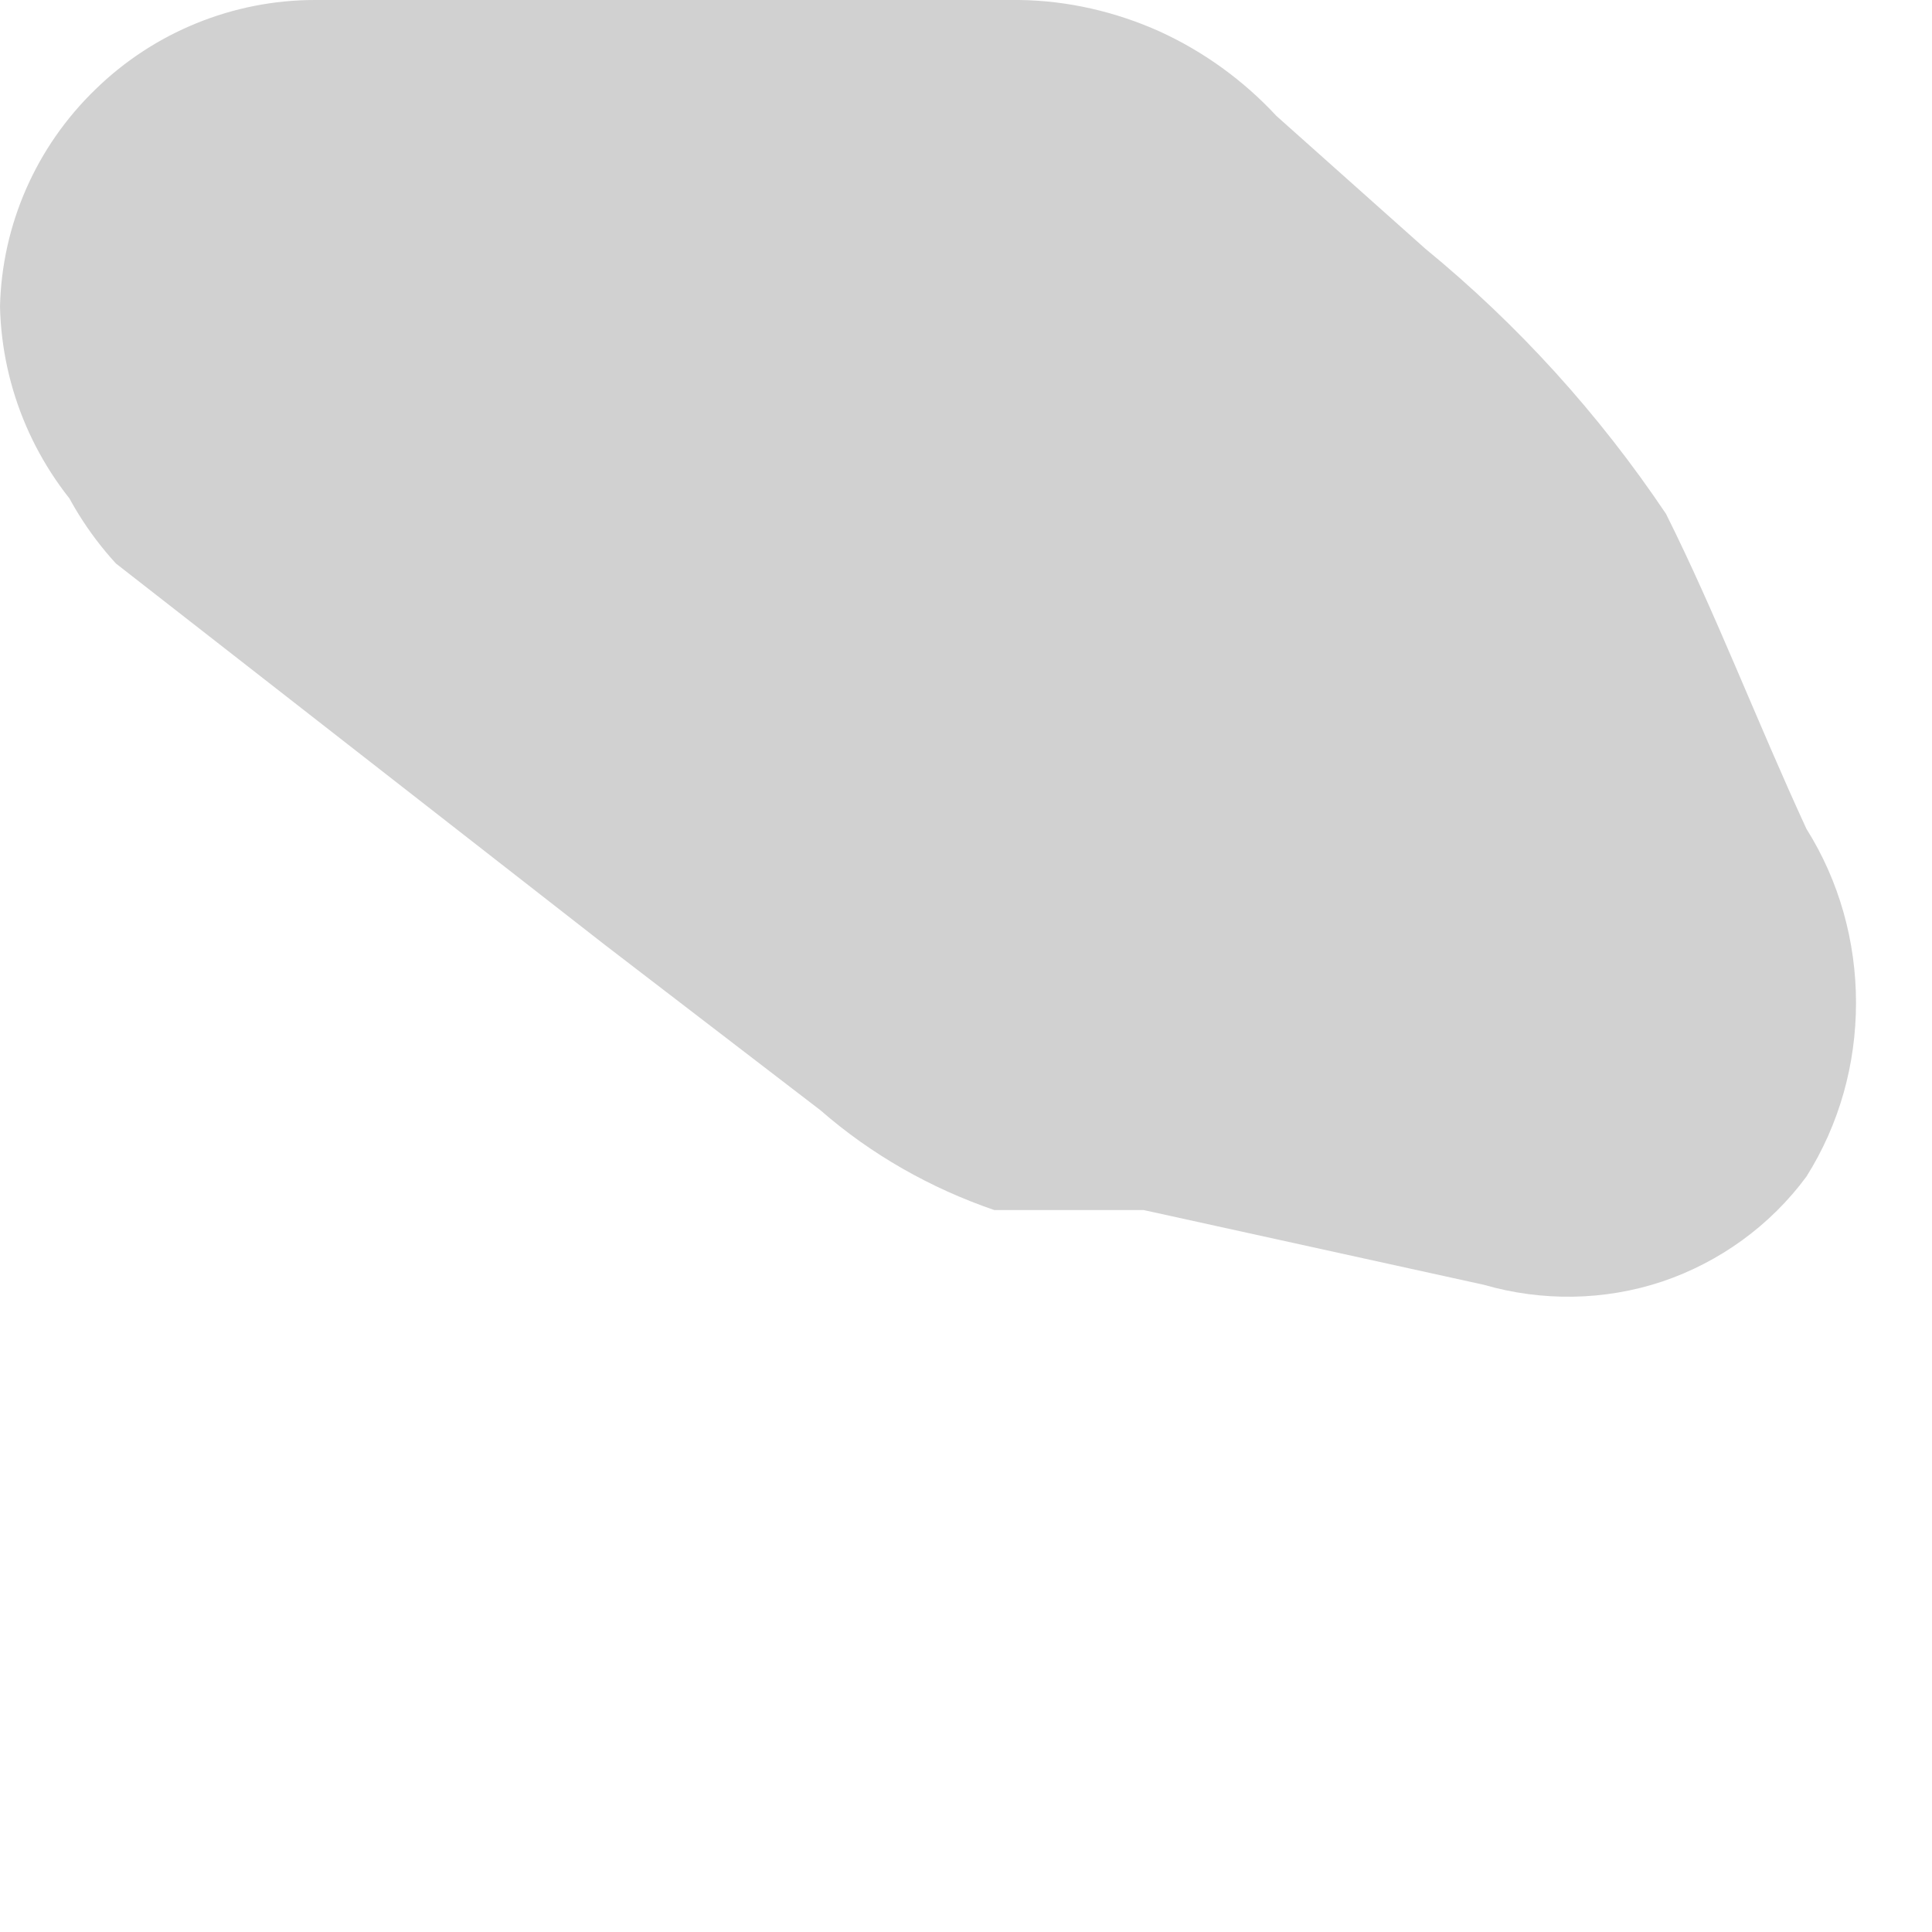 <?xml version="1.0" encoding="utf-8"?>
<svg xmlns="http://www.w3.org/2000/svg" fill="none" height="100%" overflow="visible" preserveAspectRatio="none" style="display: block;" viewBox="0 0 3 3" width="100%">
<path d="M0.18 0.875L0.939 1.467L1.274 1.724C1.353 1.793 1.445 1.845 1.544 1.879H1.776L2.304 1.995C2.394 2.021 2.491 2.02 2.581 1.99C2.67 1.96 2.749 1.903 2.805 1.827C2.856 1.746 2.882 1.653 2.882 1.557C2.882 1.462 2.856 1.368 2.805 1.287C2.728 1.12 2.664 0.952 2.587 0.798C2.483 0.643 2.357 0.504 2.213 0.386L1.982 0.18C1.931 0.125 1.869 0.08 1.801 0.049C1.732 0.018 1.658 0.001 1.583 2.93643e-08C1.403 2.93642e-08 1.223 2.93643e-08 1.042 2.93643e-08H0.489C0.362 -4.4125e-05 0.239 0.05 0.148 0.139C0.056 0.228 0.003 0.349 0 0.476C0.003 0.605 0.056 0.727 0.147 0.818C0.238 0.909 0.36 0.962 0.489 0.965H1.596L1.261 0.824L1.789 1.325C1.866 1.403 1.712 1.184 1.789 1.325C1.809 1.384 1.835 1.44 1.866 1.493L2.008 1.827L2.561 1.12L1.763 0.939L1.982 1.055L0.862 0.18C0.77 0.099 0.651 0.053 0.528 0.051C0.401 0.055 0.279 0.1 0.18 0.18C0.093 0.275 0.045 0.399 0.045 0.528C0.045 0.656 0.093 0.78 0.18 0.875Z" fill="#D1D1D1" id="Vector"/>
</svg>